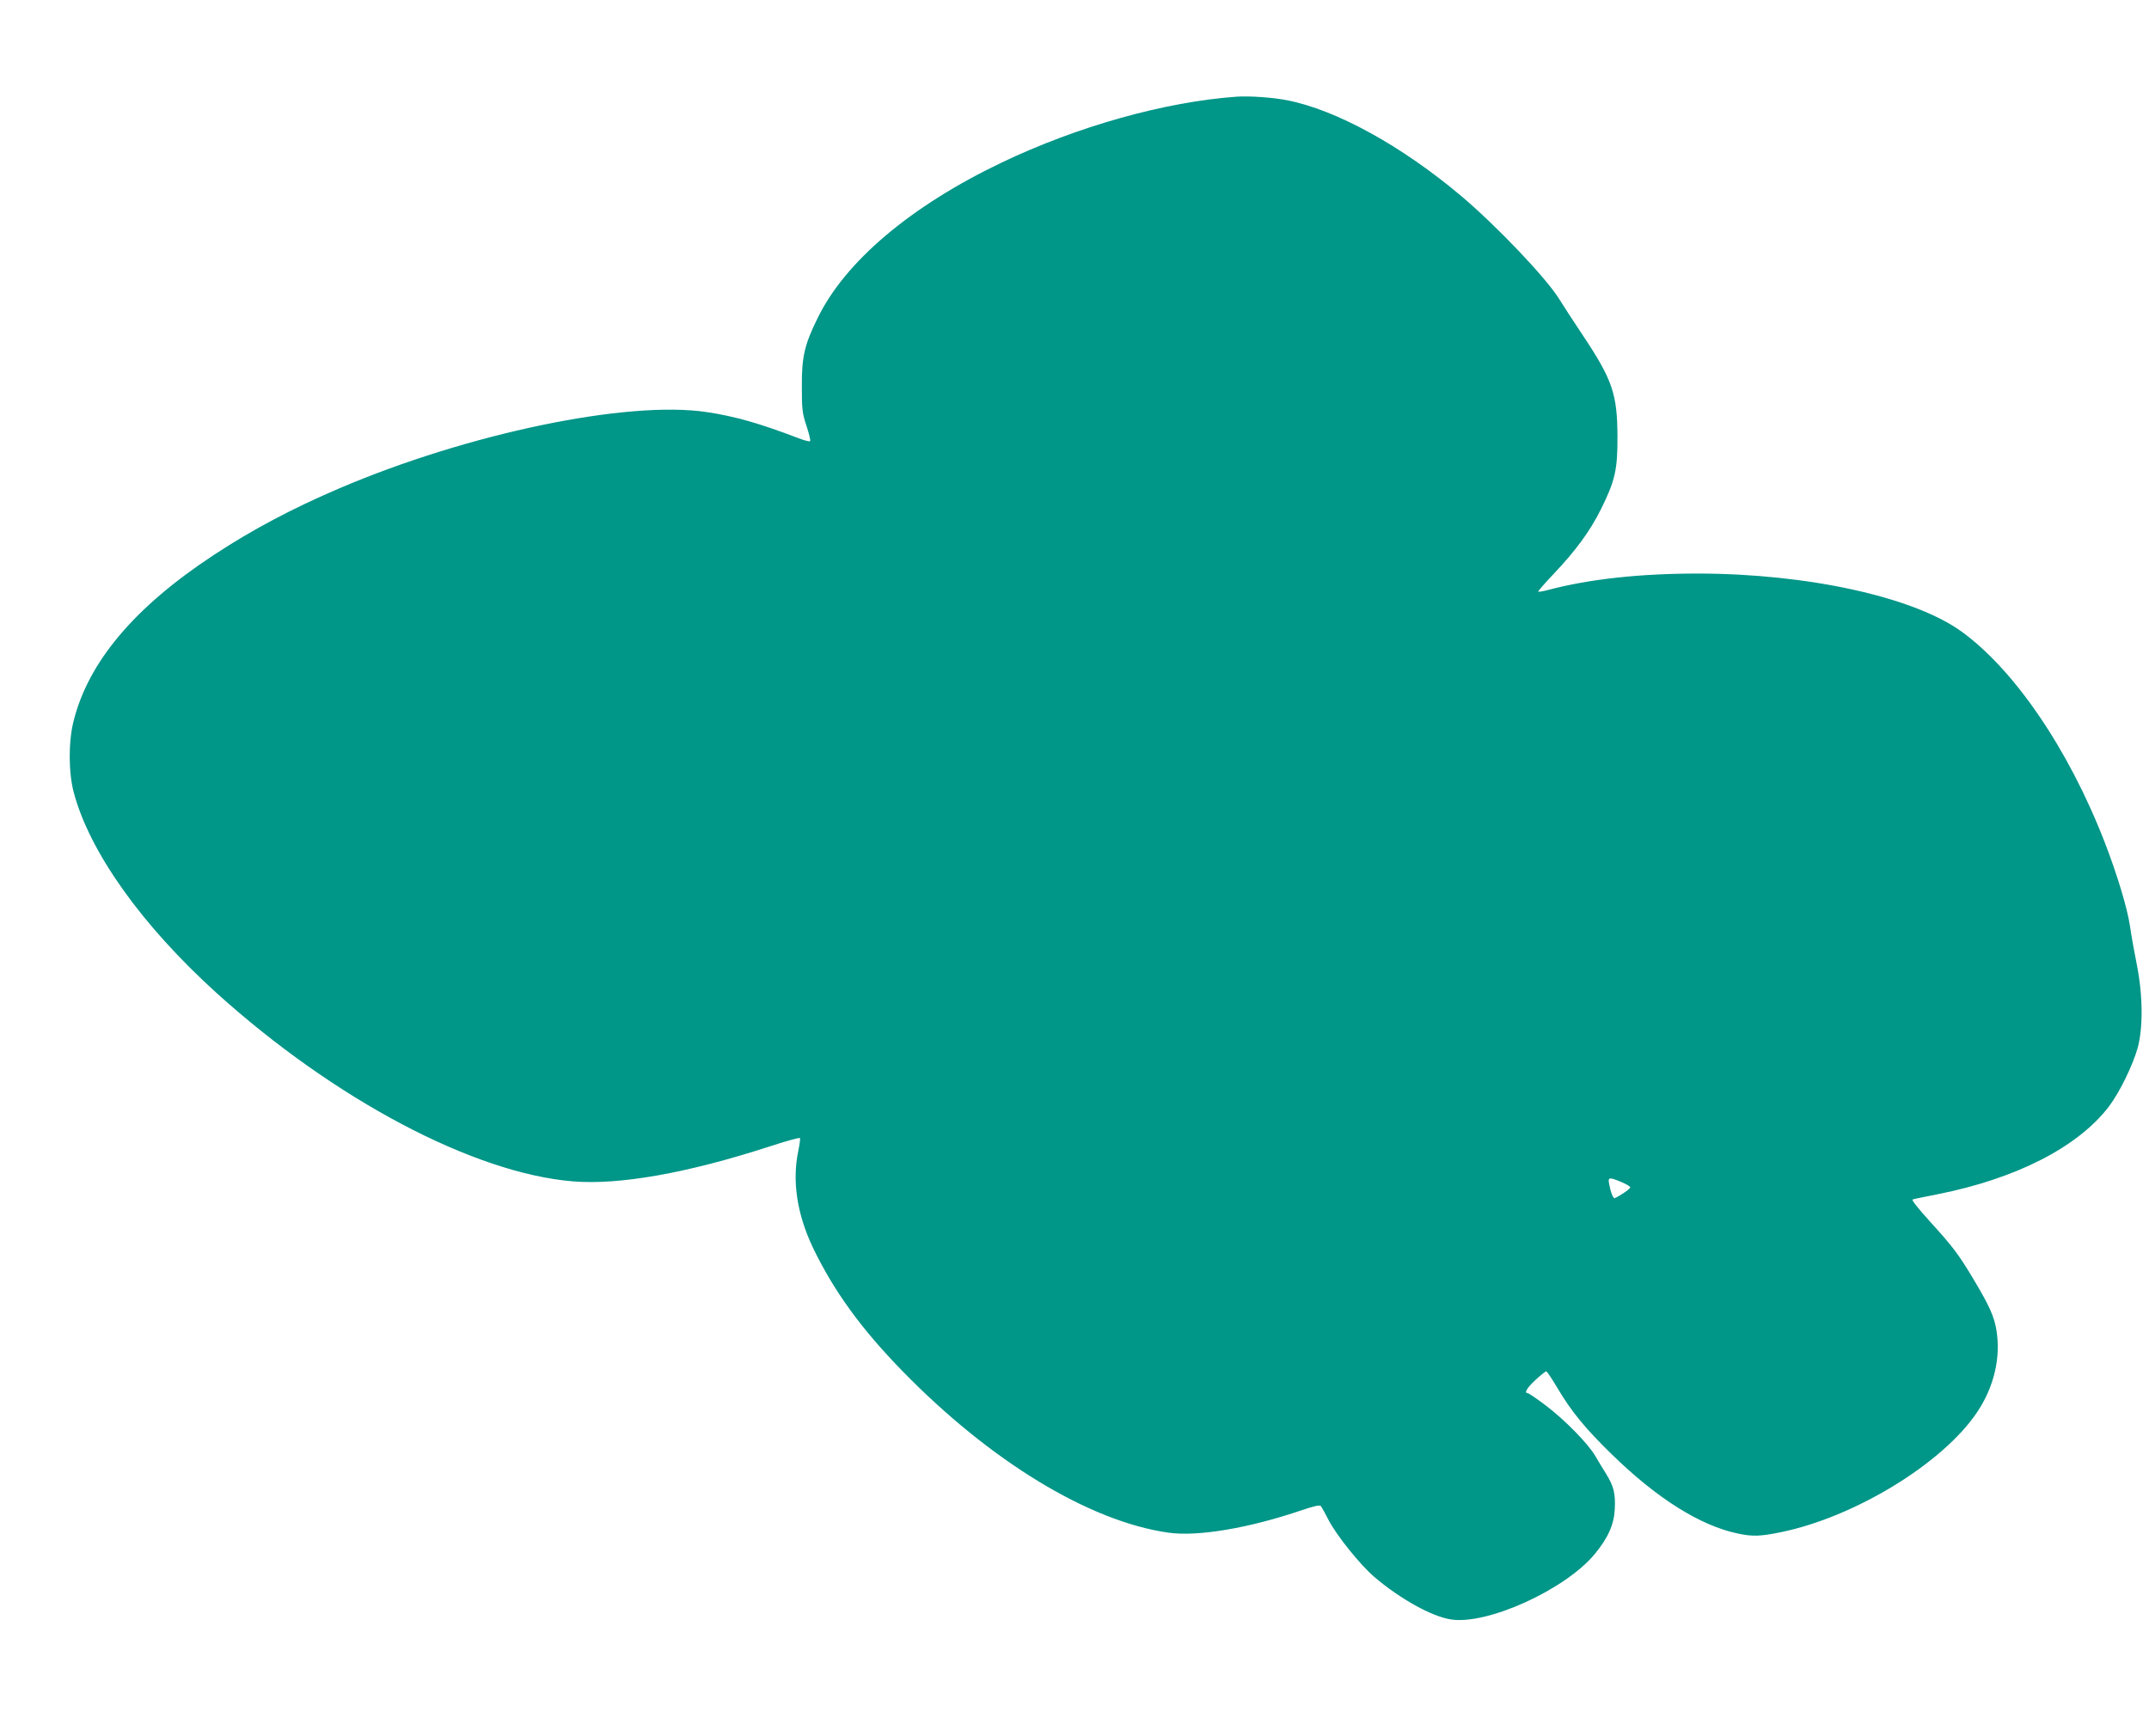 <?xml version="1.0" standalone="no"?>
<!DOCTYPE svg PUBLIC "-//W3C//DTD SVG 20010904//EN"
 "http://www.w3.org/TR/2001/REC-SVG-20010904/DTD/svg10.dtd">
<svg version="1.0" xmlns="http://www.w3.org/2000/svg"
 width="1280pt" height="1034pt" viewBox="0 0 1280 1034"
 preserveAspectRatio="xMidYMid meet">
<g transform="translate(0,1034) scale(0.1,-0.1)"
fill="#009688" stroke="none">
<path d="M7365 9764 c-428 -31 -946 -176 -1400 -393 -541 -259 -931 -589
-1095 -926 -79 -160 -95 -232 -94 -410 0 -136 3 -158 28 -233 15 -46 25 -87
21 -90 -3 -4 -34 4 -68 17 -235 90 -381 131 -548 156 -471 71 -1422 -127
-2187 -454 -281 -120 -520 -247 -748 -397 -472 -310 -748 -637 -836 -991 -31
-123 -30 -304 1 -423 94 -355 404 -791 851 -1196 703 -635 1531 -1073 2121
-1122 276 -23 679 48 1167 206 100 33 184 56 187 52 2 -4 -2 -38 -10 -76 -38
-180 -8 -378 88 -579 124 -257 286 -481 532 -733 524 -538 1113 -896 1584
-963 175 -25 482 27 798 135 75 25 104 31 111 23 5 -7 26 -44 46 -84 49 -93
186 -264 272 -338 154 -131 341 -235 456 -253 217 -34 682 178 857 390 80 97
115 177 119 268 5 92 -7 138 -52 210 -19 30 -48 78 -64 106 -45 76 -182 215
-294 300 -54 41 -103 74 -108 74 -24 0 -5 32 46 79 30 28 59 51 64 51 4 0 34
-44 65 -97 85 -143 165 -241 326 -398 268 -262 526 -424 749 -471 89 -19 135
-17 253 7 443 89 971 412 1174 717 101 151 141 325 114 489 -14 82 -42 144
-134 298 -91 153 -128 201 -262 348 -70 77 -111 129 -103 131 7 3 74 16 148
31 470 93 838 282 1022 524 62 82 140 241 170 346 33 119 32 313 -4 495 -15
74 -34 181 -42 237 -16 105 -76 305 -151 498 -215 554 -540 1030 -858 1257
-287 203 -912 340 -1562 341 -351 0 -650 -33 -895 -98 -30 -8 -56 -12 -58 -10
-3 2 39 50 92 106 132 139 216 254 281 384 85 171 100 237 99 435 -1 253 -30
338 -208 605 -56 84 -118 179 -138 212 -79 128 -373 436 -583 614 -356 300
-746 515 -1040 572 -87 17 -220 26 -300 21z m2292 -6466 c29 -12 53 -26 53
-32 0 -9 -58 -49 -92 -64 -9 -4 -24 33 -33 82 -9 43 -2 45 72 14z"/>
</g>
</svg>

